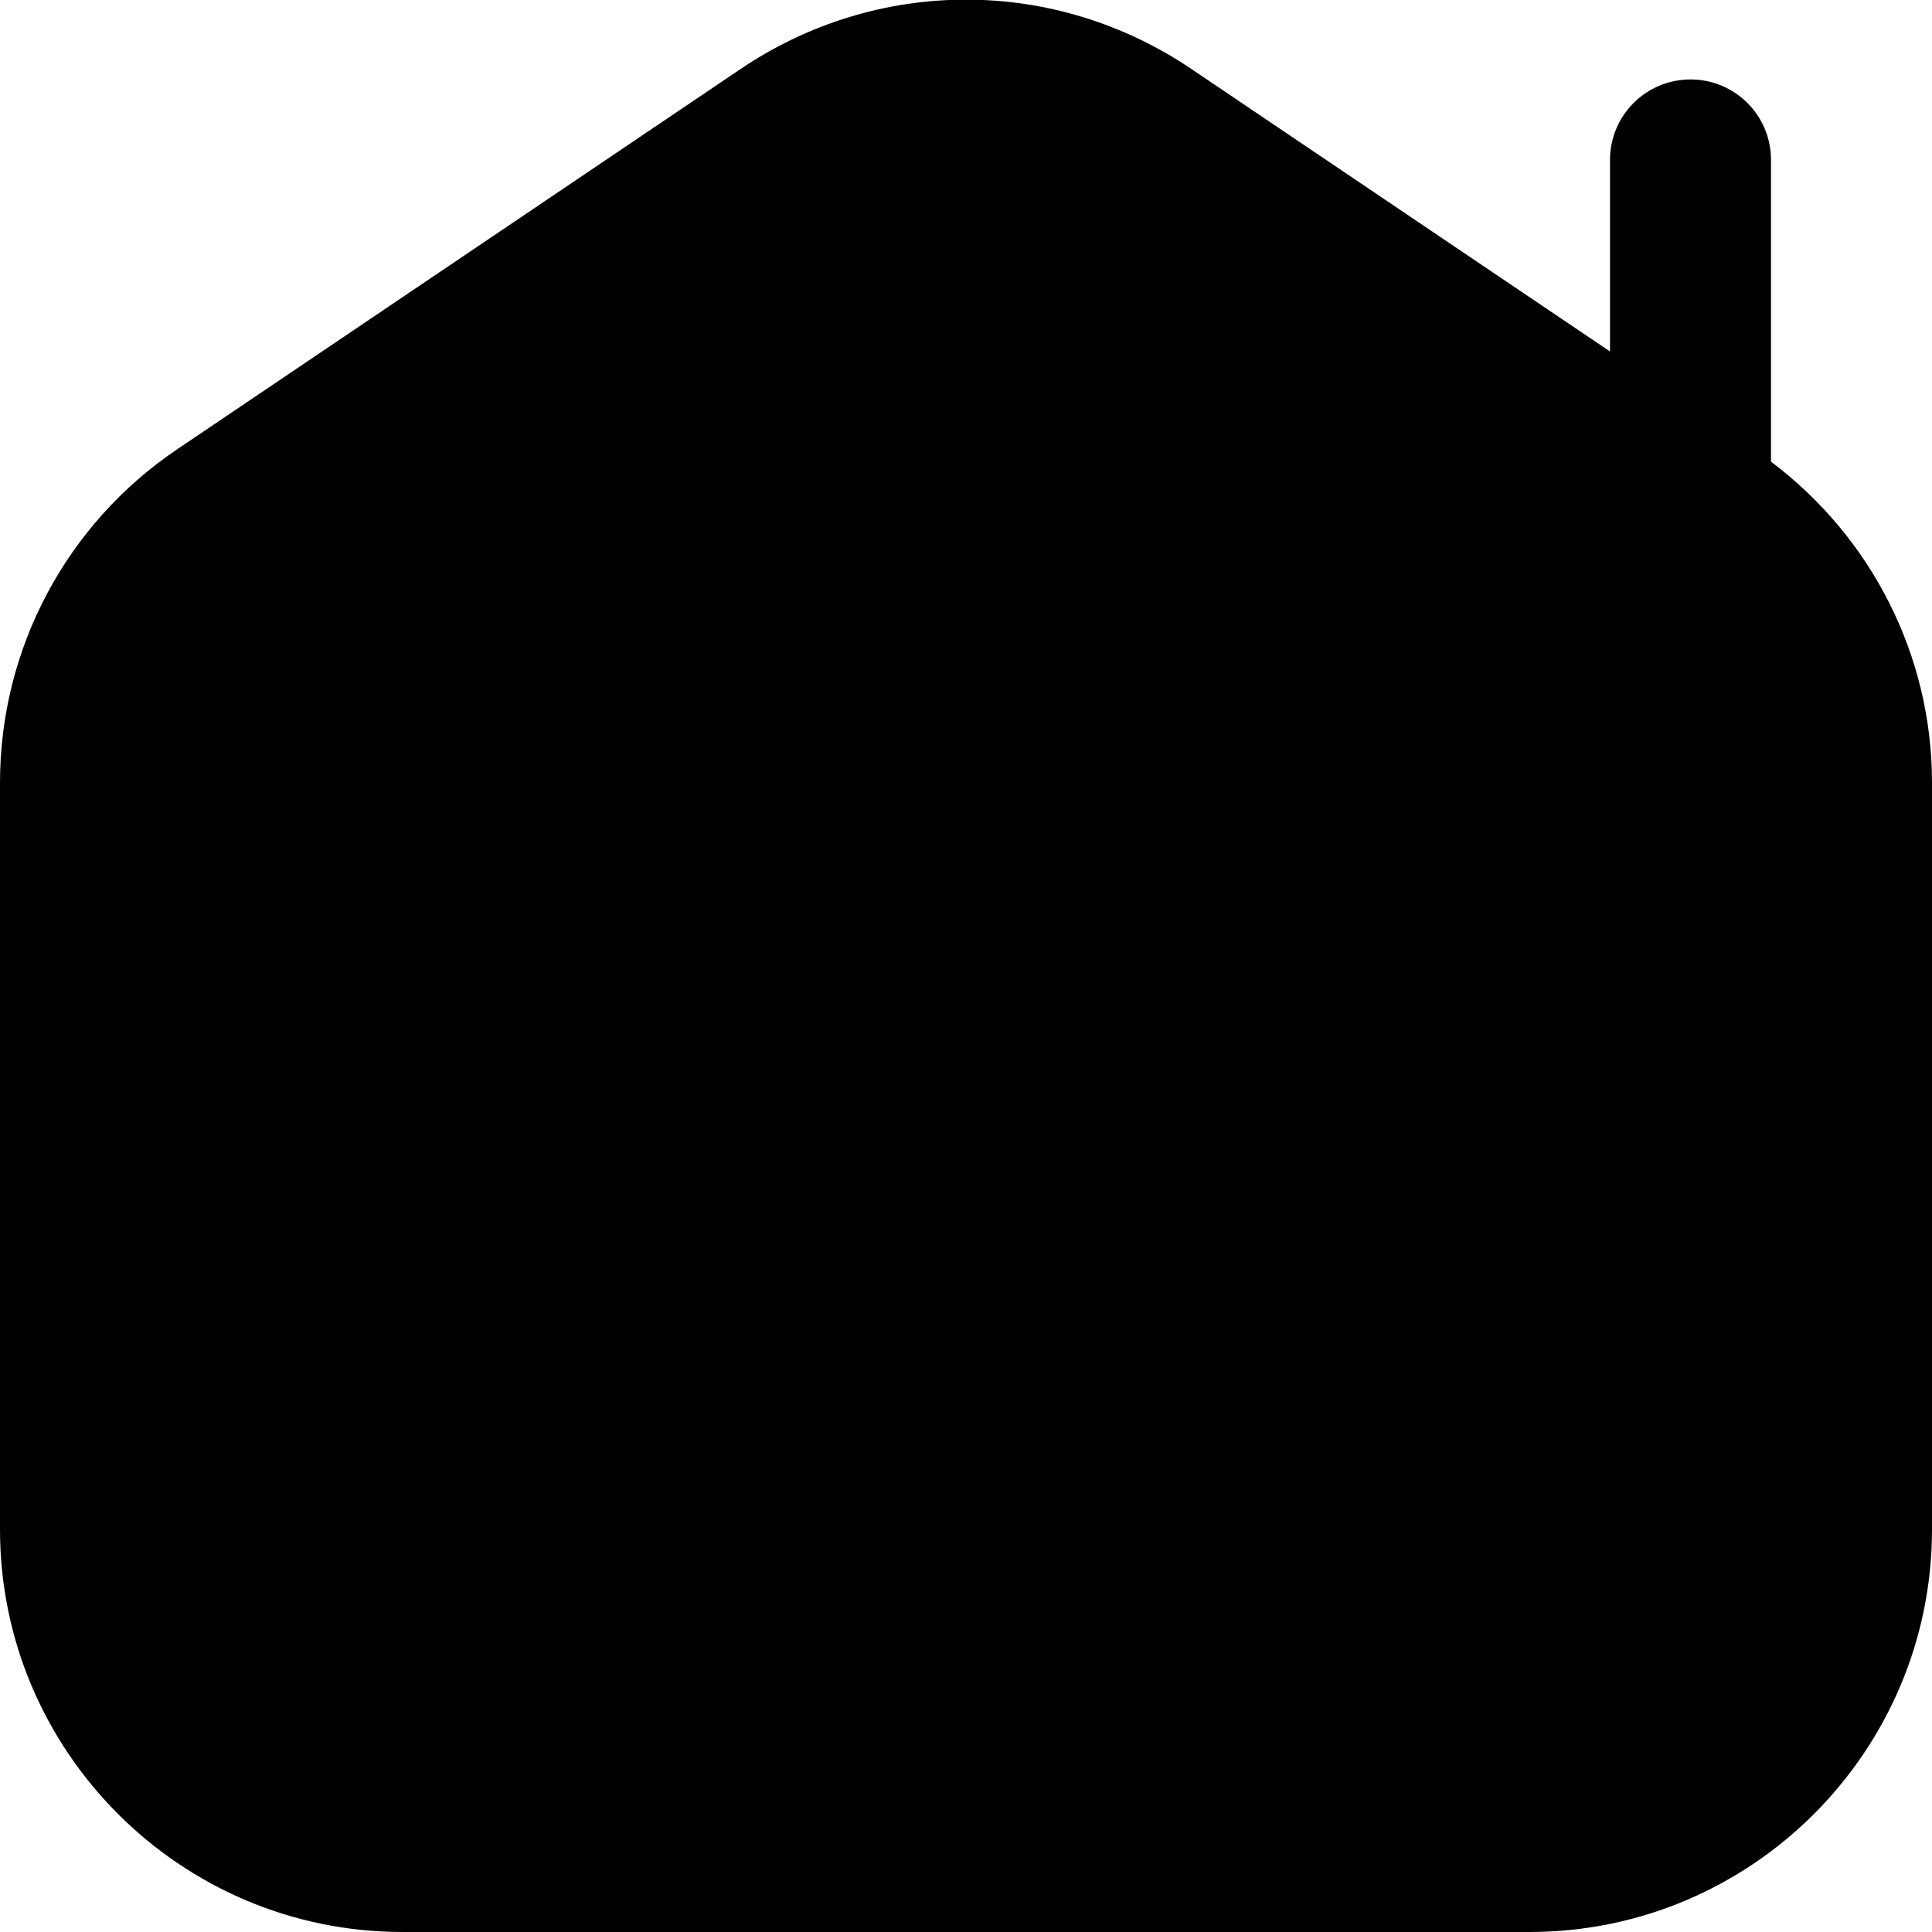 <?xml version="1.0" encoding="UTF-8"?>
<svg xmlns="http://www.w3.org/2000/svg" id="Layer_1" data-name="Layer 1" viewBox="0 0 24 24" width="512" height="512"><path d="M22,5.735V1.987c0-.553-.447-1-1-1s-1,.447-1,1v2.379L14.797,.855c-1.699-1.146-3.895-1.146-5.594,0L2.204,5.579c-1.38,.93-2.204,2.479-2.204,4.145v9.276c0,2.757,2.243,5,5,5h14c2.757,0,5-2.243,5-5V9.724c0-1.579-.748-3.047-2-3.989Z"/></svg>
